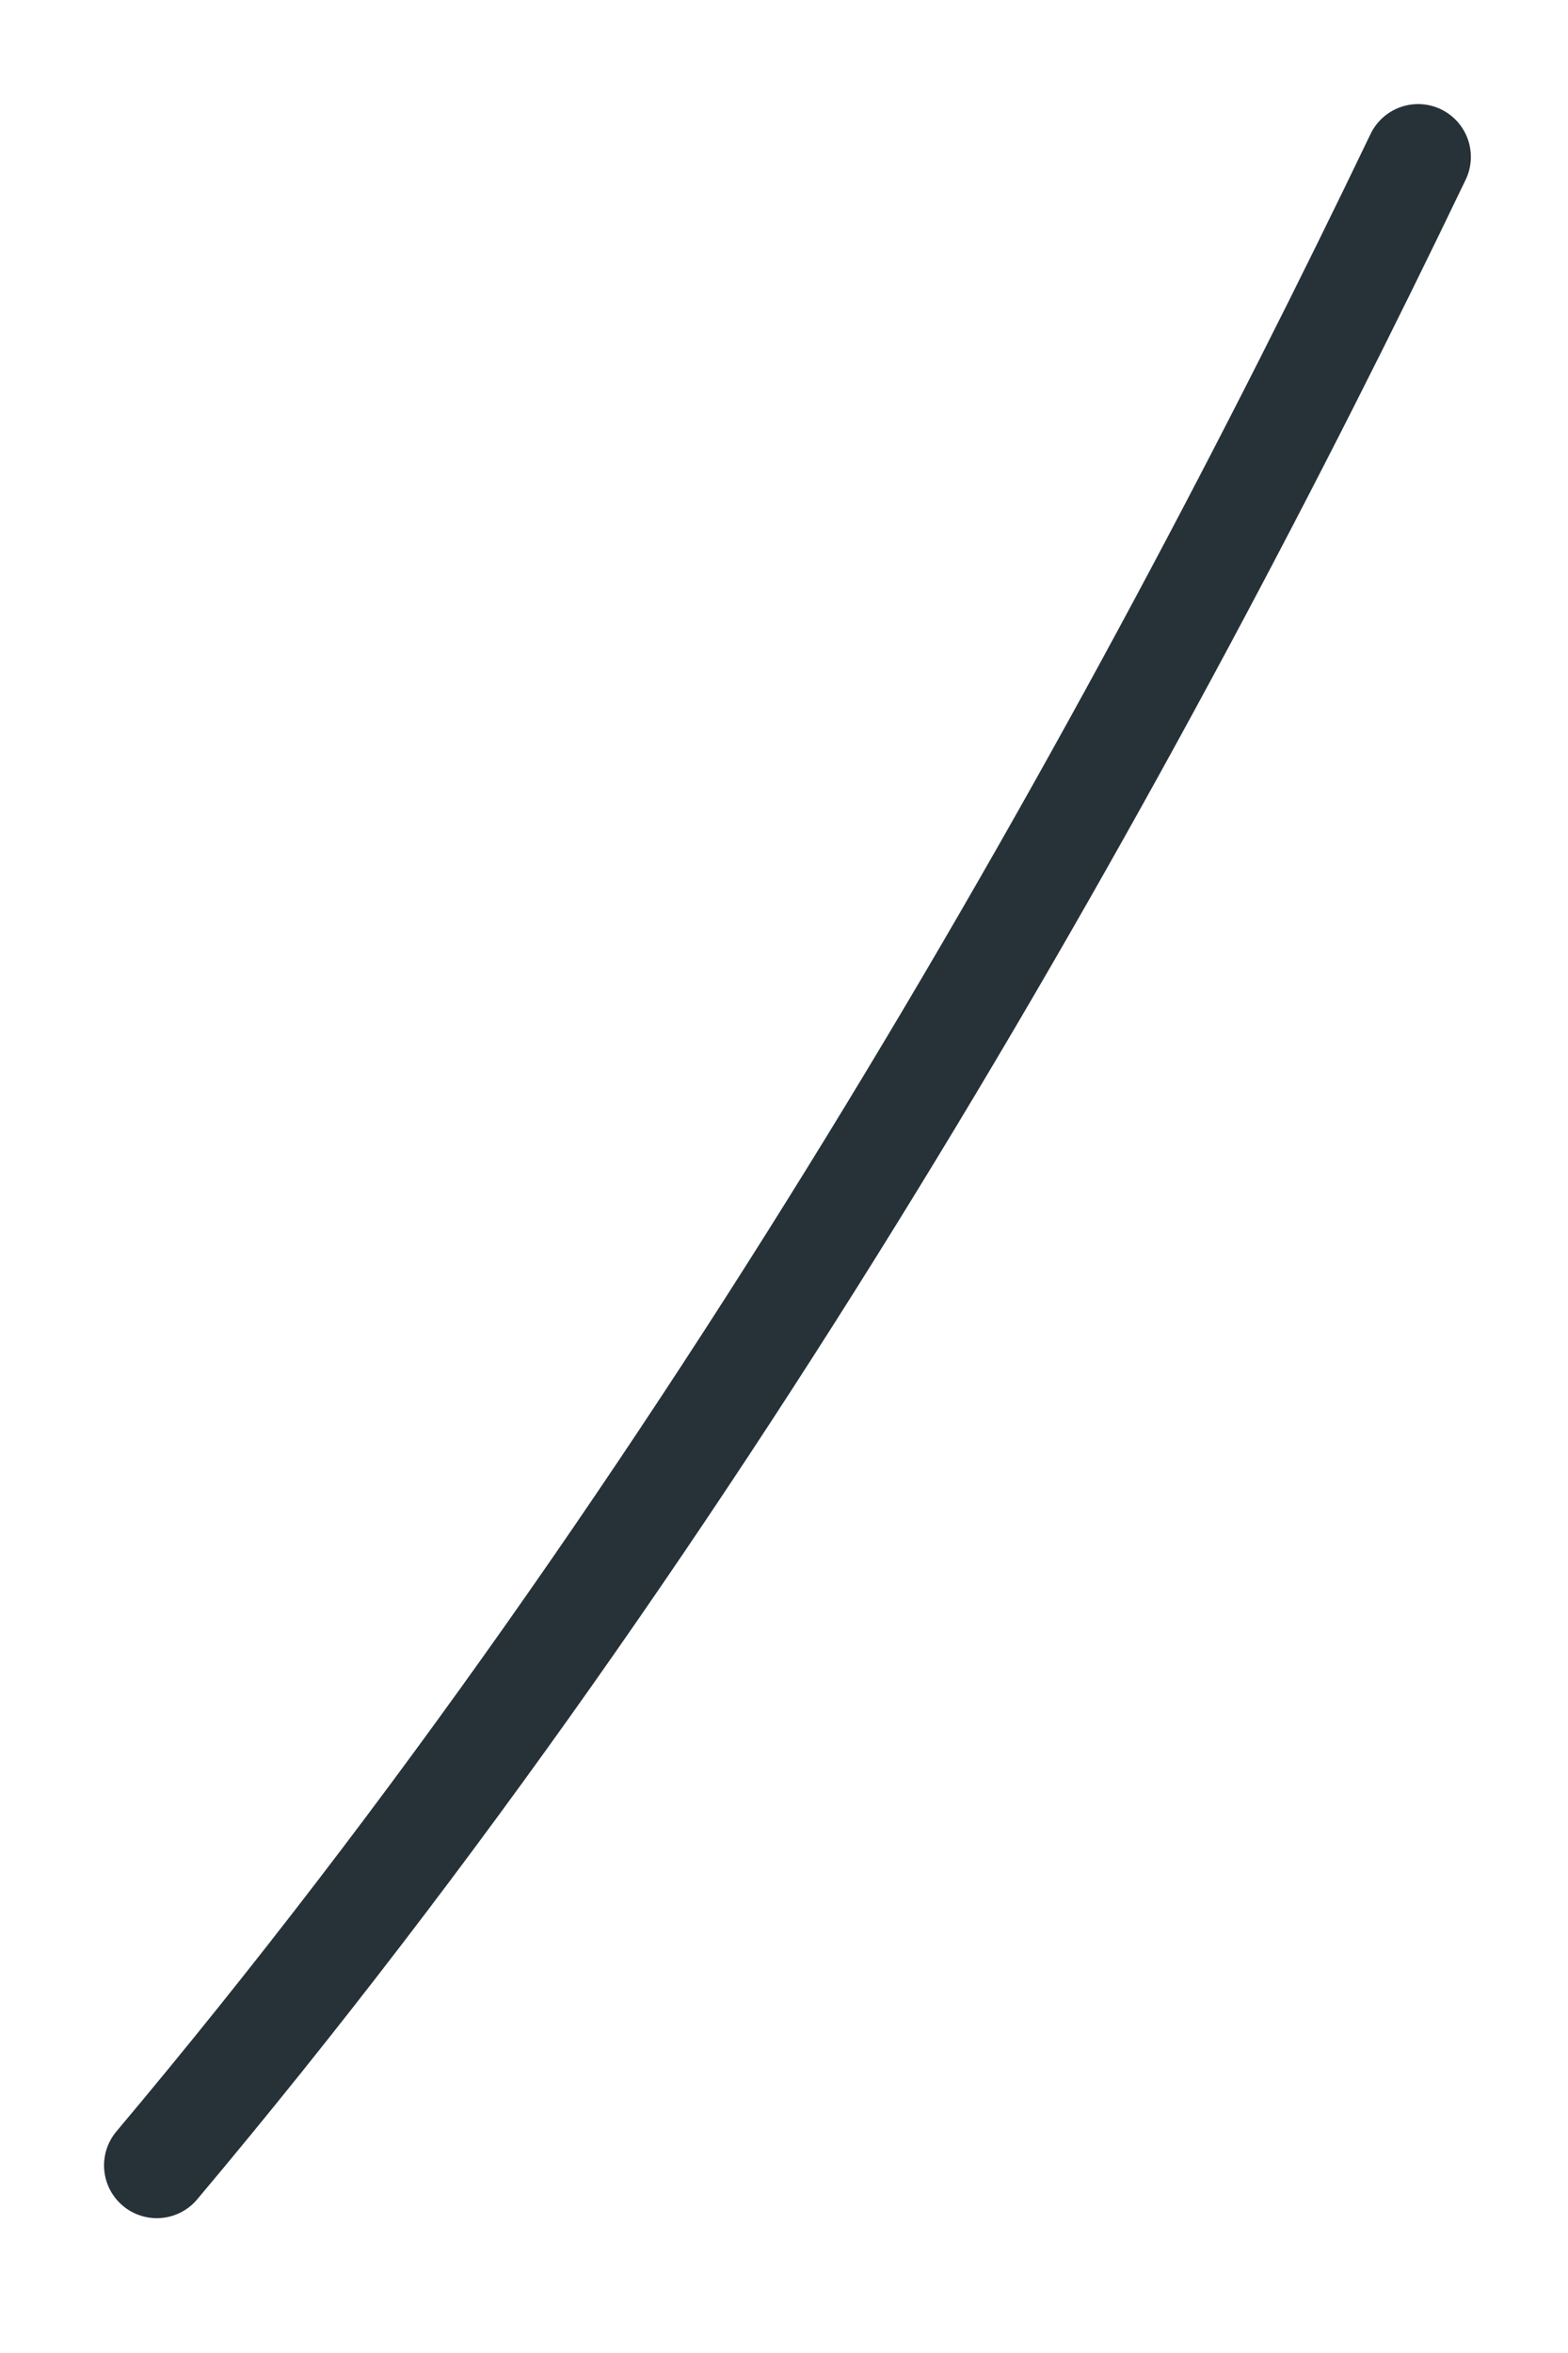 <?xml version="1.0" encoding="utf-8"?>
<svg xmlns="http://www.w3.org/2000/svg" fill="none" height="100%" overflow="visible" preserveAspectRatio="none" style="display: block;" viewBox="0 0 10 15" width="100%">
<path d="M9.044 1C7.257 4.723 4.554 9.58 1 13.804" id="Vector" stroke="#263238" stroke-linecap="round" stroke-miterlimit="10" stroke-width="0.673"/>
</svg>